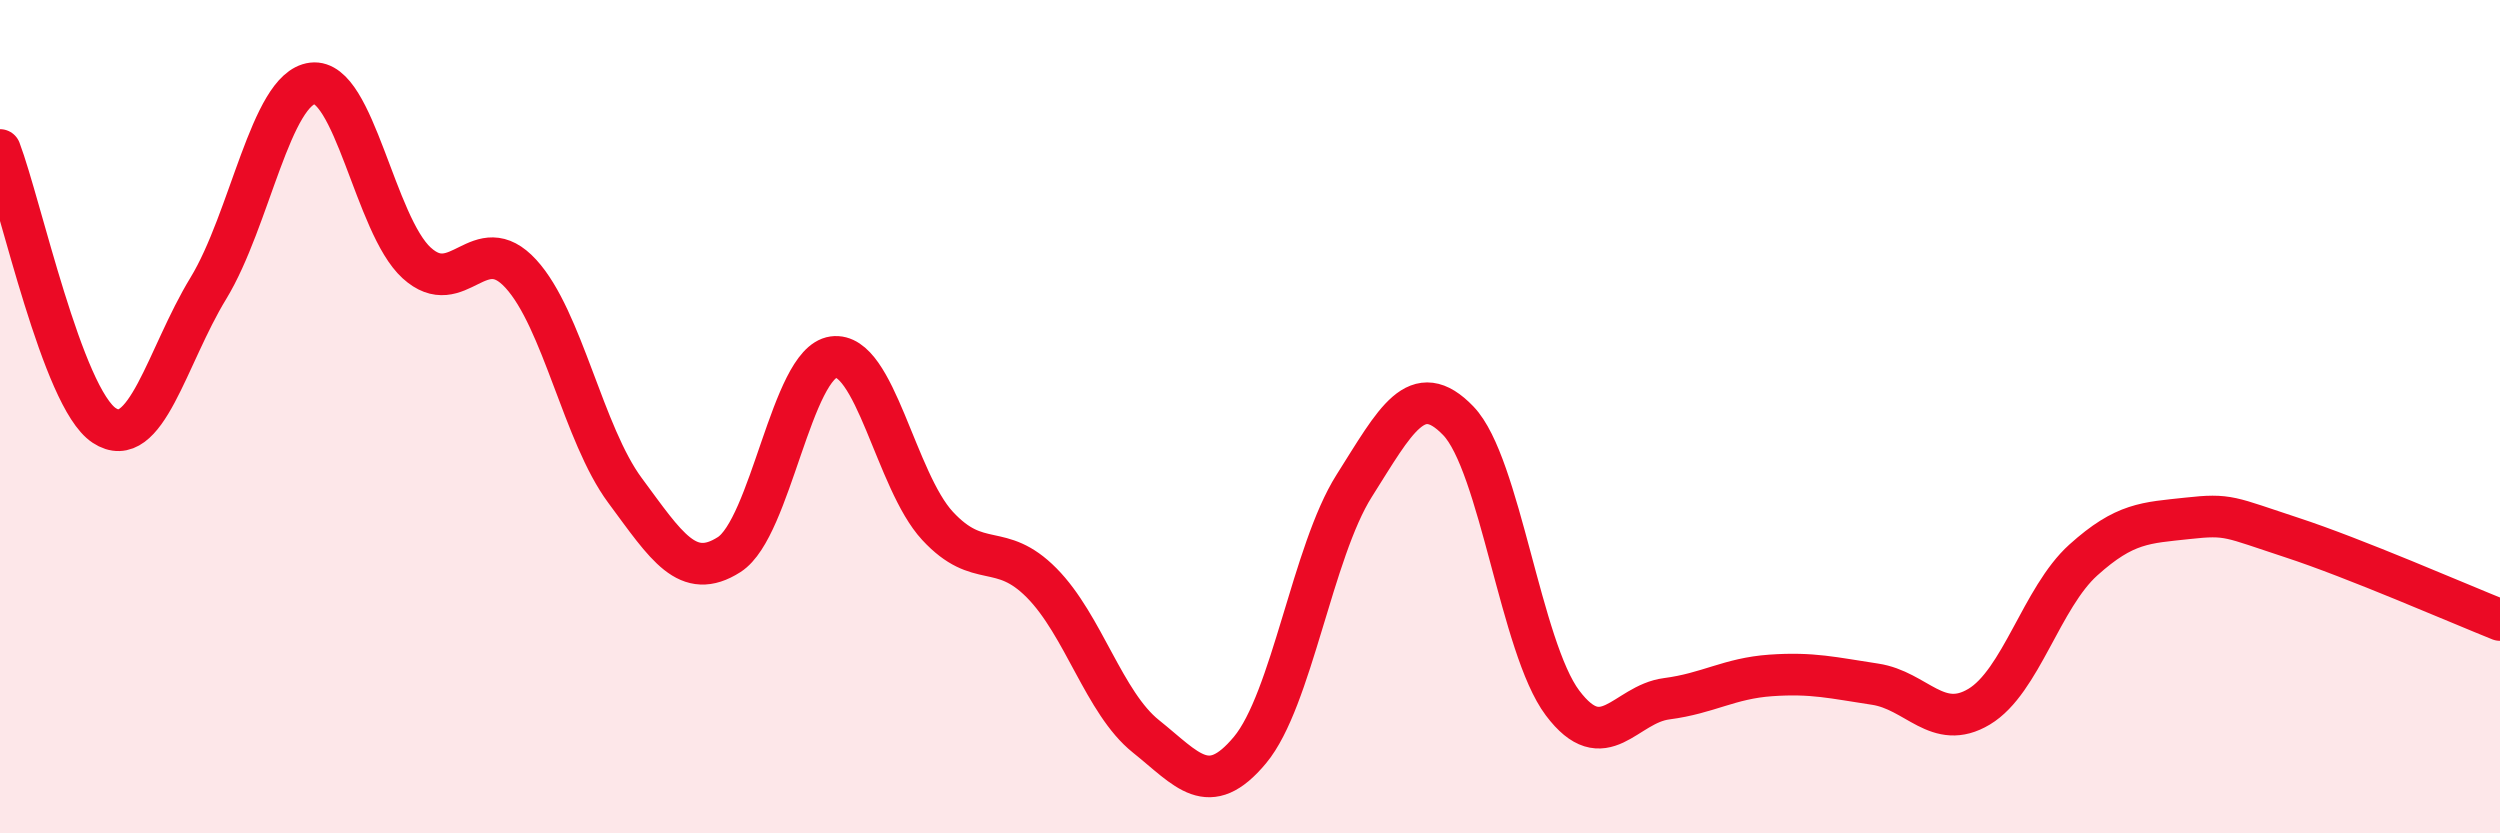 
    <svg width="60" height="20" viewBox="0 0 60 20" xmlns="http://www.w3.org/2000/svg">
      <path
        d="M 0,3.6 C 0.5,4.92 1.5,9.55 2.5,10.21 C 3.5,10.87 4,8.56 5,6.92 C 6,5.28 6.5,2.12 7.5,2 C 8.5,1.88 9,5.4 10,6.31 C 11,7.22 11.5,5.48 12.5,6.57 C 13.5,7.66 14,10.42 15,11.77 C 16,13.12 16.5,13.95 17.5,13.31 C 18.5,12.67 19,8.71 20,8.57 C 21,8.43 21.5,11.54 22.5,12.62 C 23.5,13.7 24,12.98 25,13.99 C 26,15 26.5,16.87 27.5,17.67 C 28.5,18.47 29,19.2 30,18 C 31,16.8 31.5,13.24 32.5,11.66 C 33.5,10.08 34,9.06 35,10.1 C 36,11.14 36.5,15.54 37.5,16.87 C 38.5,18.2 39,16.9 40,16.77 C 41,16.64 41.5,16.28 42.5,16.21 C 43.5,16.14 44,16.27 45,16.42 C 46,16.57 46.5,17.56 47.5,16.96 C 48.5,16.36 49,14.34 50,13.44 C 51,12.54 51.5,12.55 52.5,12.44 C 53.5,12.33 53.5,12.41 55,12.9 C 56.5,13.39 59,14.48 60,14.88L60 20L0 20Z"
        fill="#EB0A25"
        opacity="0.1"
        stroke-linecap="round"
        stroke-linejoin="round"
      />
      <path
        d="M 0,3.6 C 0.5,4.92 1.5,9.55 2.5,10.21 C 3.5,10.87 4,8.56 5,6.92 C 6,5.28 6.5,2.12 7.5,2 C 8.5,1.88 9,5.4 10,6.31 C 11,7.22 11.5,5.48 12.5,6.57 C 13.5,7.66 14,10.42 15,11.77 C 16,13.12 16.5,13.95 17.5,13.31 C 18.5,12.67 19,8.71 20,8.57 C 21,8.43 21.5,11.54 22.5,12.62 C 23.5,13.7 24,12.98 25,13.99 C 26,15 26.5,16.87 27.5,17.67 C 28.5,18.47 29,19.2 30,18 C 31,16.8 31.5,13.24 32.5,11.66 C 33.5,10.08 34,9.06 35,10.1 C 36,11.14 36.5,15.54 37.5,16.87 C 38.5,18.2 39,16.9 40,16.77 C 41,16.64 41.5,16.28 42.5,16.21 C 43.5,16.14 44,16.27 45,16.42 C 46,16.57 46.5,17.56 47.5,16.96 C 48.5,16.36 49,14.34 50,13.44 C 51,12.54 51.5,12.55 52.5,12.44 C 53.5,12.33 53.5,12.41 55,12.9 C 56.5,13.39 59,14.48 60,14.88"
        stroke="#EB0A25"
        stroke-width="1"
        fill="none"
        stroke-linecap="round"
        stroke-linejoin="round"
      />
    </svg>
  